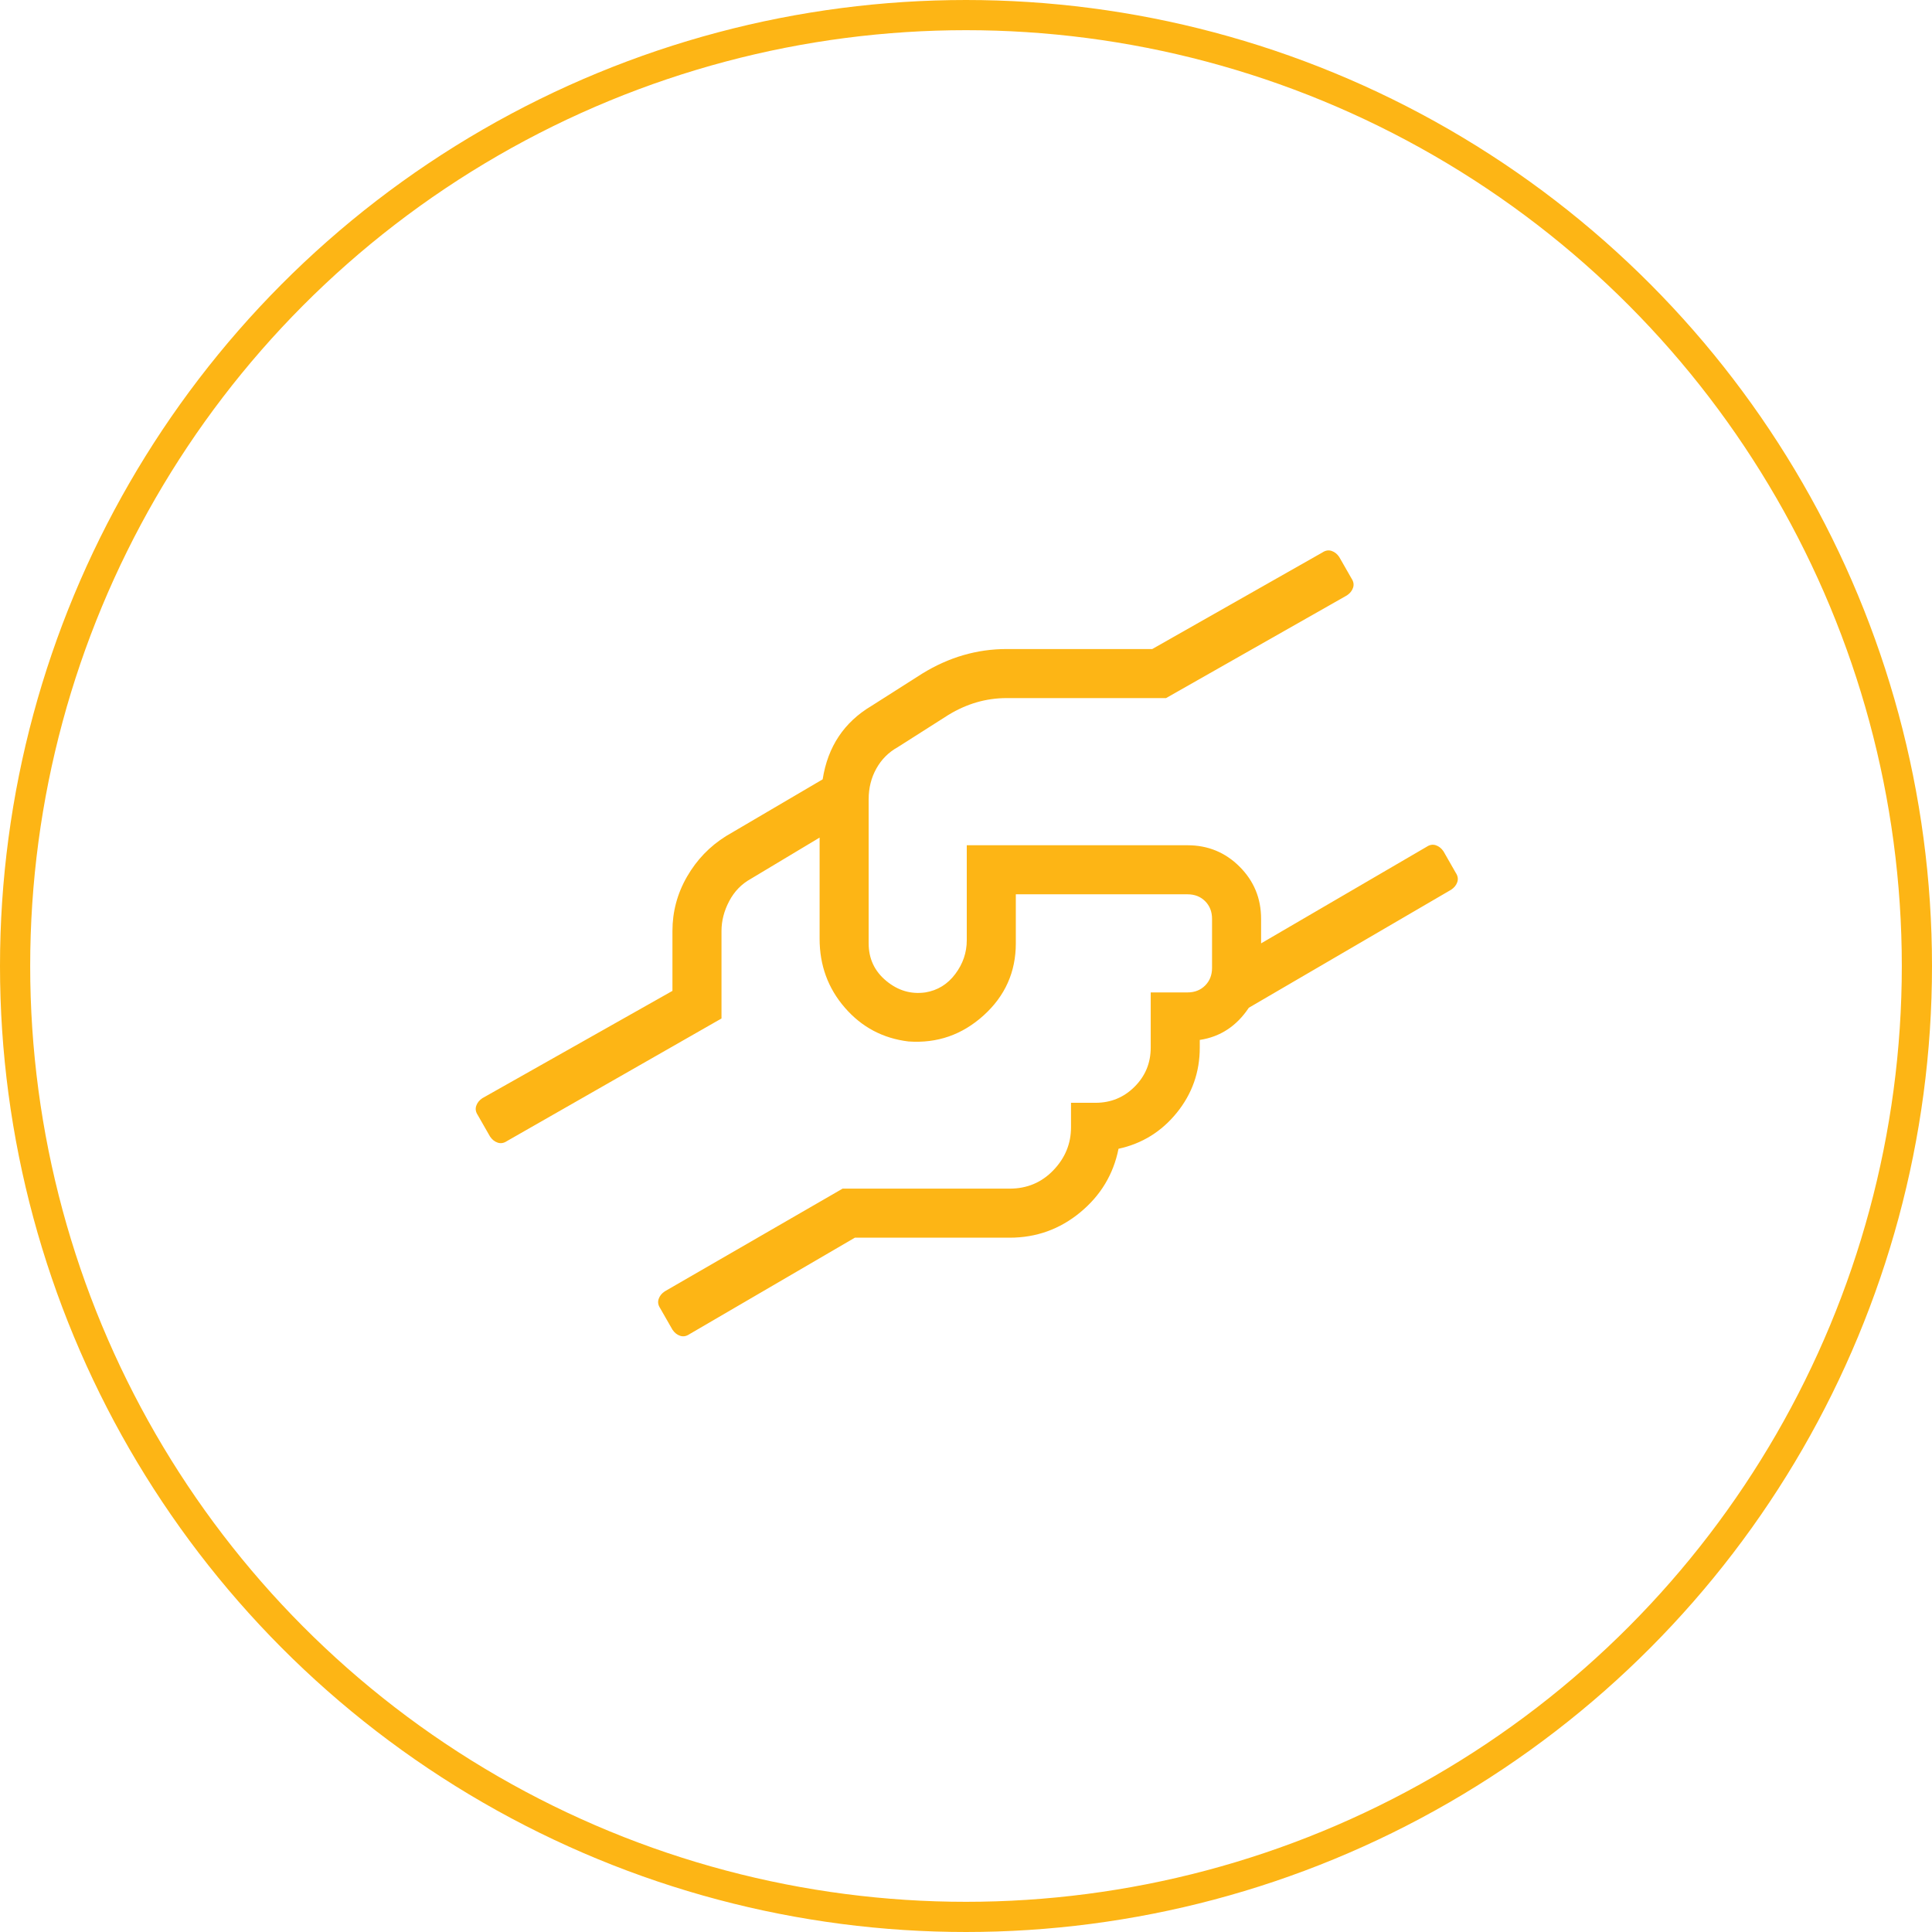 <?xml version="1.0" encoding="UTF-8"?>
<svg width="128px" height="128px" viewBox="0 0 128 128" version="1.1" xmlns="http://www.w3.org/2000/svg" xmlns:xlink="http://www.w3.org/1999/xlink">
    <!-- Generator: Sketch 51.2 (57519) - http://www.bohemiancoding.com/sketch -->
    <title>hands-helping</title>
    <desc>Created with Sketch.</desc>
    <defs></defs>
    <g id="Art" stroke="none" stroke-width="1" fill="none" fill-rule="evenodd">
        <g id="Artboard" transform="translate(-20, -19)">
            <g id="hands-helping" transform="translate(20, 19)">
                <circle id="Oval-4" stroke="#FDB515" stroke-width="2" cx="64" cy="64" r="63"></circle>
                <path d="M96.449,57.828 C96.584,58.031 96.618,58.234 96.551,58.438 C96.483,58.641 96.348,58.81 96.144,58.945 L82.738,66.766 C81.926,67.984 80.842,68.695 79.488,68.898 L79.488,69.406 C79.488,71.031 78.98,72.47 77.965,73.723 C76.949,74.975 75.663,75.771 74.105,76.109 C73.767,77.802 72.92,79.207 71.566,80.324 C70.212,81.441 68.655,82 66.894,82 L56.637,82 L45.668,88.398 C45.465,88.534 45.262,88.568 45.059,88.5 C44.855,88.432 44.686,88.297 44.551,88.094 L43.738,86.672 C43.603,86.469 43.569,86.266 43.637,86.062 C43.704,85.859 43.84,85.69 44.043,85.555 L55.824,78.75 L66.894,78.75 C68.045,78.75 69.01,78.344 69.789,77.531 C70.568,76.719 70.957,75.771 70.957,74.688 L70.957,73.063 L72.582,73.063 C73.598,73.063 74.461,72.707 75.172,71.996 C75.883,71.285 76.238,70.422 76.238,69.406 L76.238,65.75 L78.676,65.75 C79.15,65.75 79.539,65.598 79.844,65.293 C80.148,64.988 80.301,64.599 80.301,64.125 L80.301,60.875 C80.301,60.401 80.148,60.012 79.844,59.707 C79.539,59.402 79.15,59.25 78.676,59.25 L67.301,59.25 L67.301,62.5 C67.301,64.396 66.59,65.987 65.168,67.273 C63.746,68.56 62.087,69.135 60.191,69 C58.499,68.797 57.094,68.052 55.977,66.766 C54.859,65.479 54.301,63.956 54.301,62.195 L54.301,55.492 L49.73,58.234 C49.121,58.573 48.647,59.064 48.309,59.707 C47.97,60.35 47.801,61.01 47.801,61.688 L47.801,67.477 L33.582,75.602 C33.379,75.737 33.176,75.771 32.973,75.703 C32.77,75.635 32.6,75.5 32.465,75.297 L31.652,73.875 C31.517,73.672 31.483,73.469 31.551,73.266 C31.618,73.063 31.754,72.893 31.957,72.758 L44.551,65.648 L44.551,61.688 C44.551,60.401 44.872,59.199 45.516,58.082 C46.159,56.965 47.022,56.068 48.105,55.391 L54.504,51.633 C54.842,49.466 55.926,47.841 57.754,46.758 L61.105,44.625 C62.866,43.542 64.728,43 66.691,43 L76.34,43 L87.613,36.602 C87.816,36.466 88.019,36.432 88.223,36.5 C88.426,36.568 88.595,36.703 88.73,36.906 L89.543,38.328 C89.678,38.531 89.712,38.734 89.644,38.938 C89.577,39.141 89.441,39.31 89.238,39.445 L77.254,46.25 L66.691,46.25 C65.337,46.25 64.051,46.622 62.832,47.367 L59.48,49.5 C58.871,49.839 58.397,50.313 58.059,50.922 C57.72,51.531 57.551,52.208 57.551,52.953 L57.551,62.5 C57.551,63.516 57.94,64.345 58.719,64.988 C59.497,65.632 60.361,65.885 61.309,65.75 C62.121,65.615 62.781,65.208 63.289,64.531 C63.797,63.854 64.051,63.109 64.051,62.297 L64.051,56 L78.676,56 C80.03,56 81.181,56.474 82.129,57.422 C83.077,58.37 83.551,59.521 83.551,60.875 L83.551,62.5 L94.519,56.102 C94.723,55.966 94.926,55.932 95.129,56 C95.332,56.068 95.501,56.203 95.637,56.406 L96.449,57.828 Z" fill="#FDB515"></path>
            </g>
        </g>
    </g>
</svg>